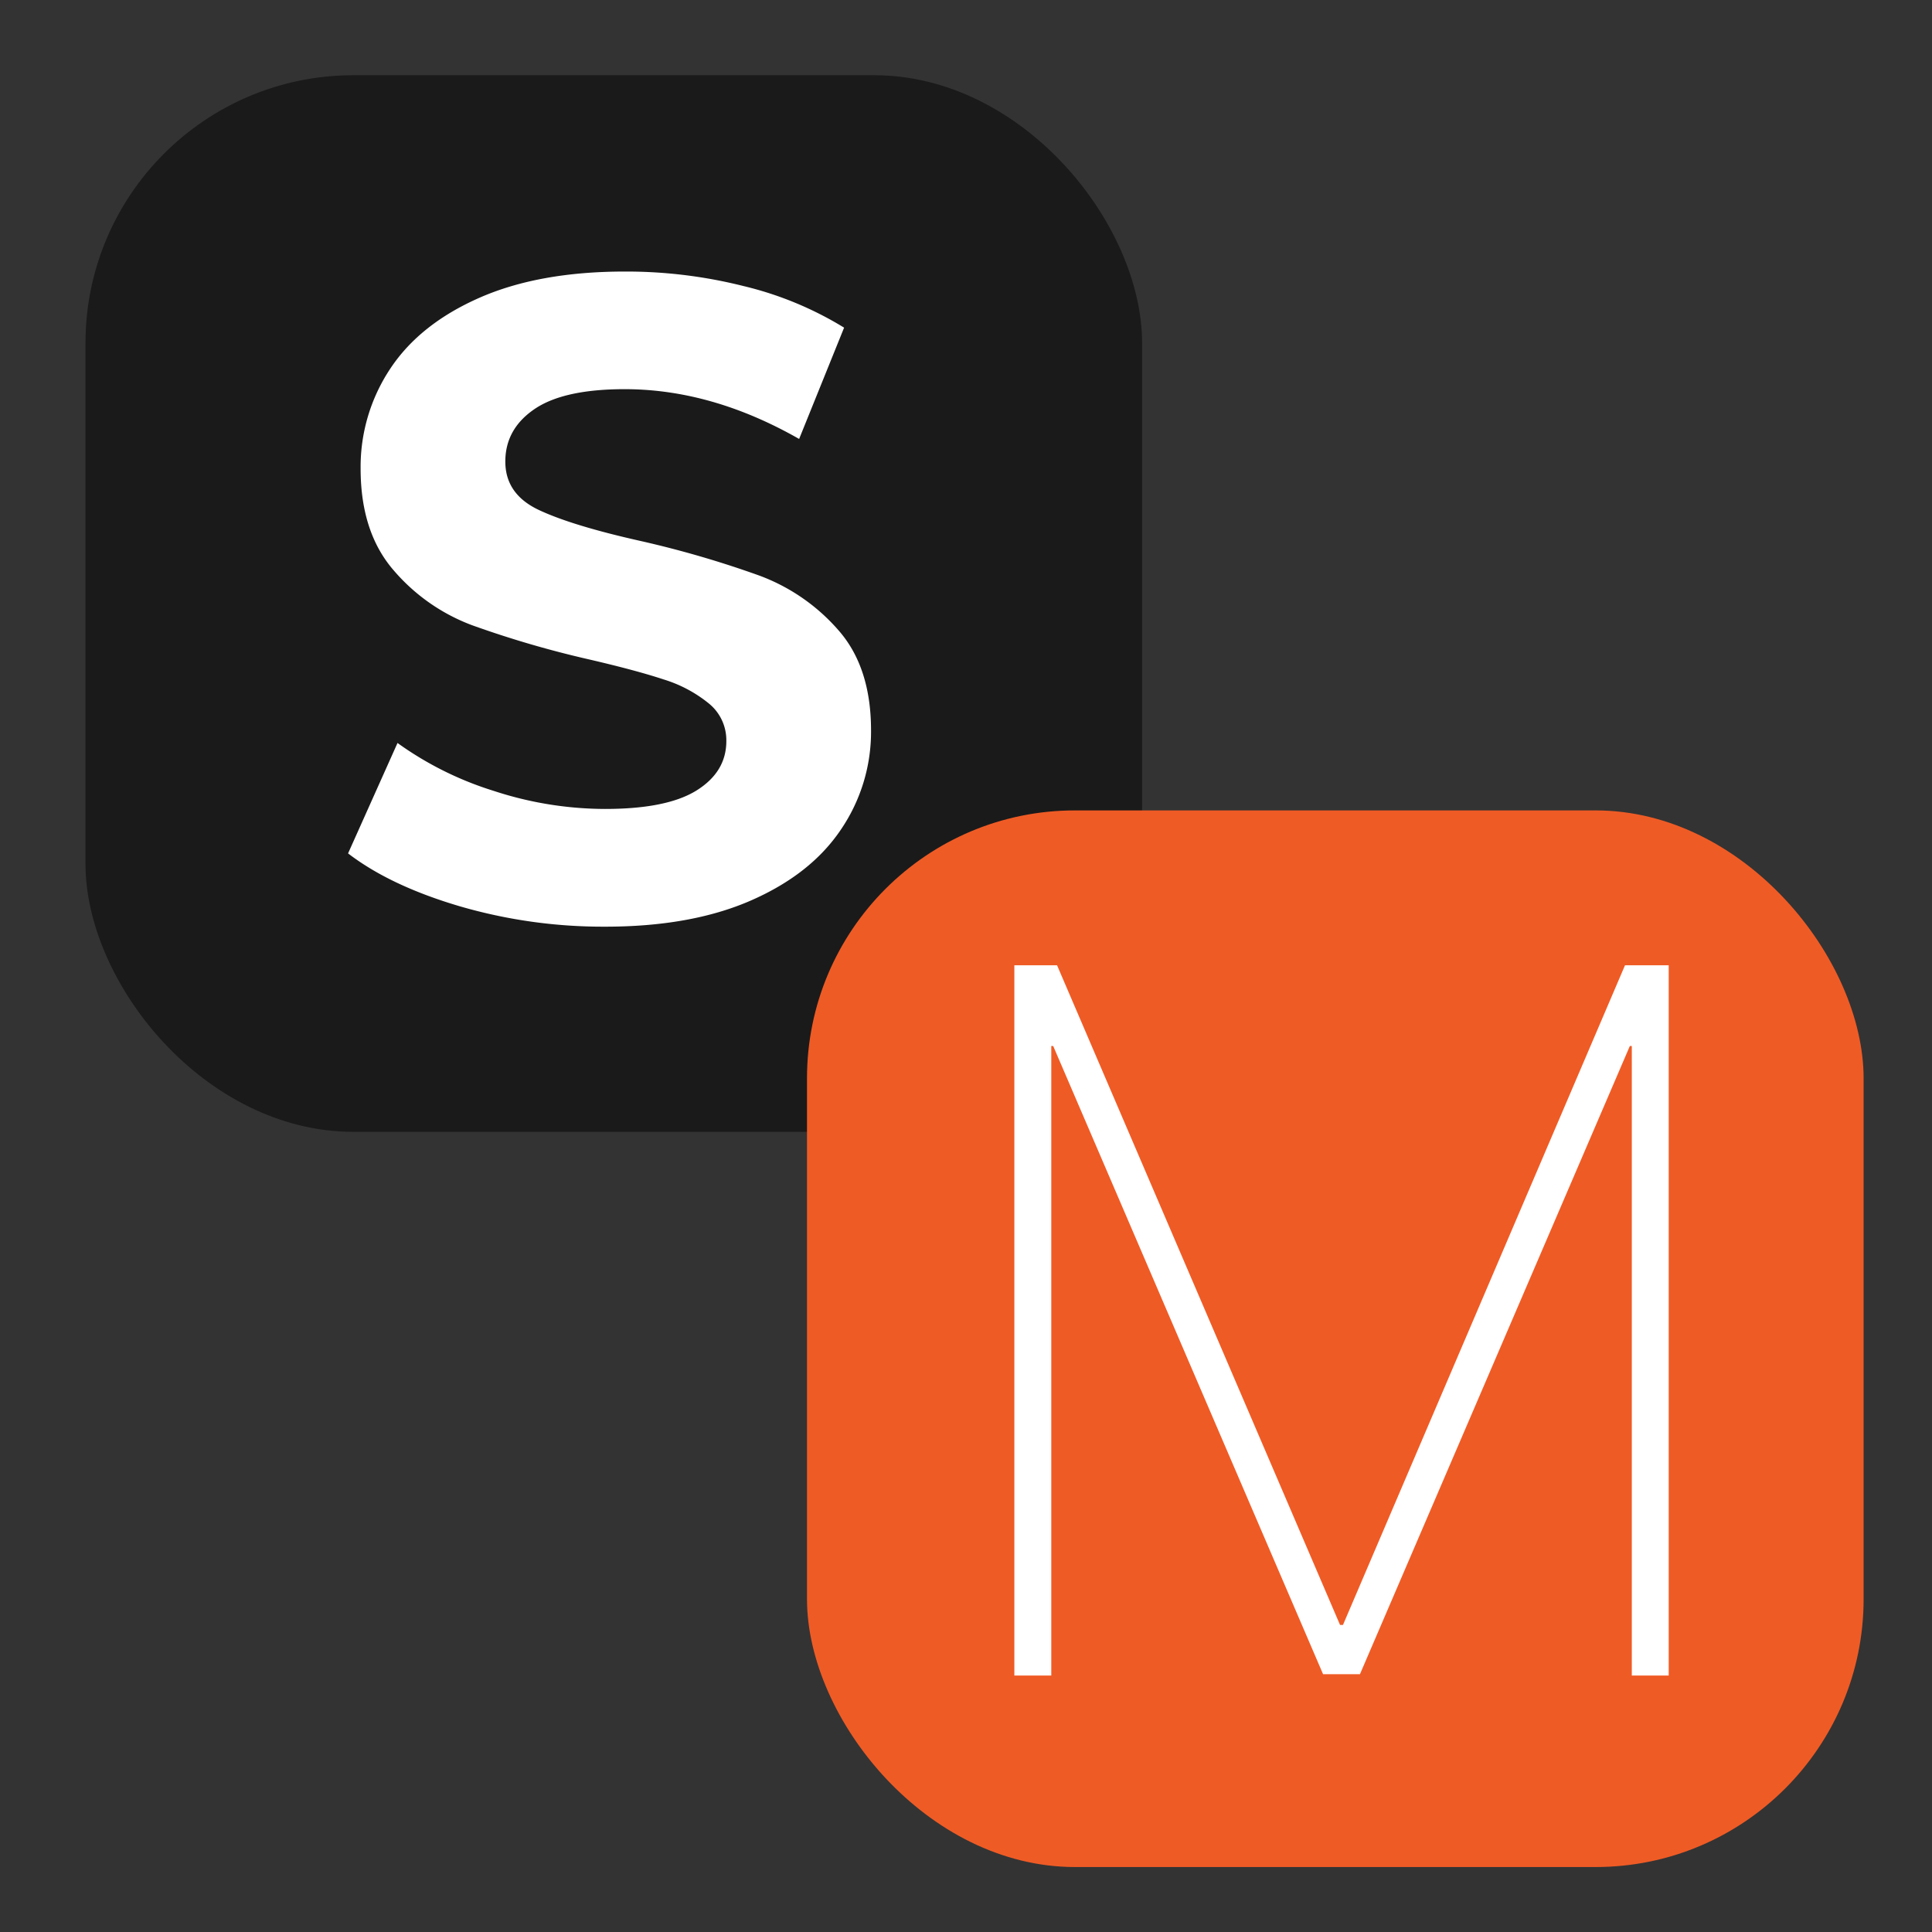 <?xml version="1.0" encoding="UTF-8"?> <svg xmlns="http://www.w3.org/2000/svg" id="Слой_1" data-name="Слой 1" viewBox="0 0 565 565"><rect x="0" y="0" width="565" height="565" fill="#333333" stroke="none"/><defs><style>.cls-1{fill:#1a1a1a;}.cls-2{fill:#fff;}.cls-3{fill:#ef5b25;}</style></defs><title>Logo_SPECO_MITU</title><rect class="cls-1" x="25" y="22" width="309" height="309" rx="78.36"></rect><path class="cls-2" d="M134.51,265.05q-20.37-6-32.72-15.48l14.46-32.29a97.83,97.83,0,0,0,28.11,14,104.86,104.86,0,0,0,32.58,5.29q18.13,0,26.8-5.43t8.67-14.42a13.82,13.82,0,0,0-5.12-11,39,39,0,0,0-13.14-7q-8-2.65-21.67-5.83a296.4,296.4,0,0,1-34.43-10.05,56,56,0,0,1-23-16.14q-9.59-11.12-9.59-29.64a51.82,51.82,0,0,1,8.67-29.24q8.67-13.1,26.15-20.77T183,79.41a140.53,140.53,0,0,1,34.42,4.24,101.32,101.32,0,0,1,29.43,12.17L233.7,128.37q-25.5-14.55-51-14.56-17.86,0-26.4,5.83T147.78,135q0,9.54,9.85,14.16t30.08,9.13a295.35,295.35,0,0,1,34.42,10.06,56.84,56.84,0,0,1,23,15.88q9.6,10.85,9.6,29.37a50.81,50.81,0,0,1-8.81,29q-8.81,13.11-26.4,20.78T176.68,271A149.78,149.78,0,0,1,134.51,265.05Z"></path><rect class="cls-3" x="236" y="237" width="309" height="309" rx="78.36"></rect><path class="cls-2" d="M488,490H477.21V305.9h-.57L397.71,489.6H386.92L308,305.9h-.56V490H296.64V282.29h12.49l82.76,192.92h.85l82.48-192.92H488Z"></path></svg> 